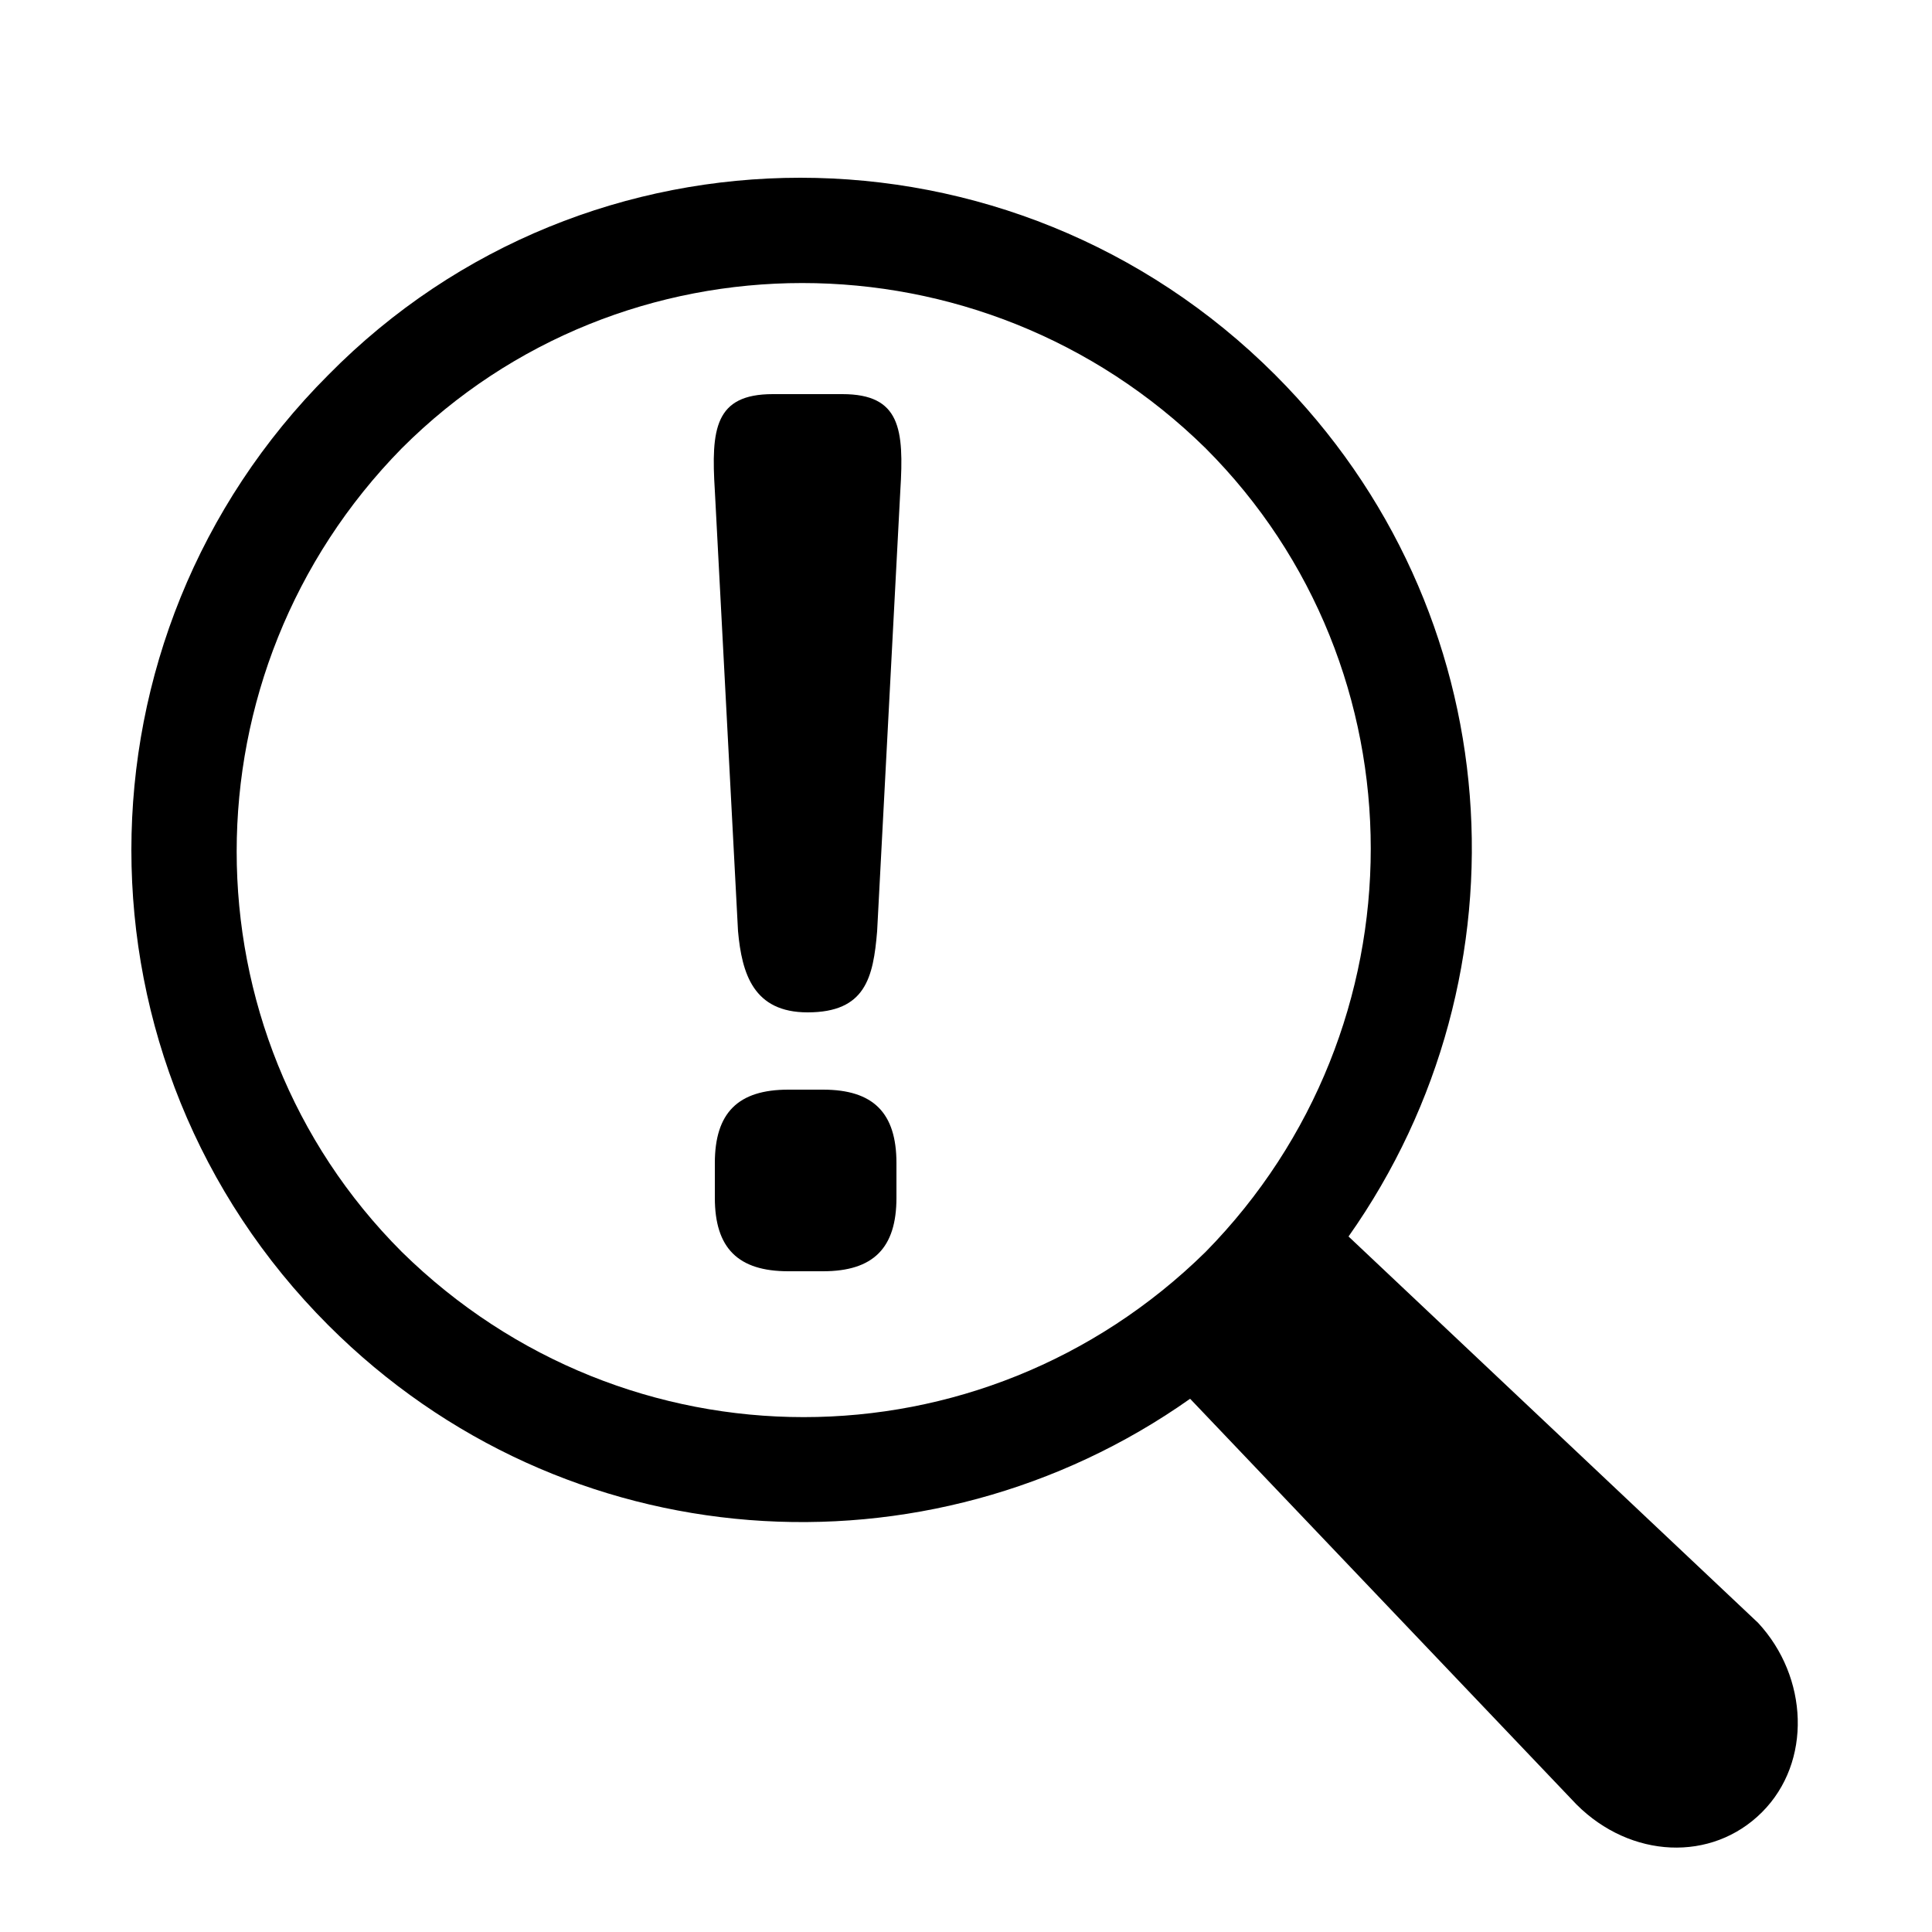 <?xml version="1.0" encoding="utf-8"?>
<!-- Generator: Adobe Illustrator 22.1.0, SVG Export Plug-In . SVG Version: 6.00 Build 0)  -->
<svg version="1.0" id="Layer_1" xmlns="http://www.w3.org/2000/svg" xmlns:xlink="http://www.w3.org/1999/xlink" x="0px" y="0px"
	 viewBox="0 0 50 50" style="enable-background:new 0 0 50 50;" xml:space="preserve">
<style type="text/css">
	.st0{display:none;}
	.st1{display:inline;}
	.st2{display:inline;clip-path:url(#SVGID_2_);fill:url(#SVGID_3_);}
	.st3{display:inline;filter:url(#Adobe_OpacityMaskFilter);}
	.st4{filter:url(#Adobe_OpacityMaskFilter_1_);}
	.st5{clip-path:url(#SVGID_5_);mask:url(#SVGID_6_);fill:url(#SVGID_7_);}
	.st6{display:inline;opacity:0.97;clip-path:url(#SVGID_5_);}
	.st7{filter:url(#Adobe_OpacityMaskFilter_2_);}
	.st8{filter:url(#Adobe_OpacityMaskFilter_3_);}
	.st9{mask:url(#SVGID_8_);fill:url(#SVGID_9_);}
	.st10{filter:url(#Adobe_OpacityMaskFilter_4_);}
	.st11{filter:url(#Adobe_OpacityMaskFilter_5_);}
	.st12{mask:url(#SVGID_10_);fill:url(#SVGID_11_);}
	.st13{fill:url(#SVGID_12_);}
</style>
<g class="st0">
	<defs>
		<rect id="SVGID_1_" width="50" height="50"/>
	</defs>
	<clipPath id="SVGID_2_" class="st1">
		<use xlink:href="#SVGID_1_"  style="overflow:visible;"/>
	</clipPath>
	<radialGradient id="SVGID_3_" cx="24.875" cy="25" r="26.708" gradientUnits="userSpaceOnUse">
		<stop  offset="0" style="stop-color:#FFFFFF"/>
		<stop  offset="0.461" style="stop-color:#FCFCFC"/>
		<stop  offset="0.849" style="stop-color:#F1F1F1"/>
		<stop  offset="1" style="stop-color:#EBEBEB"/>
	</radialGradient>
	<rect x="-1.9" y="-1.7" class="st2" width="53.5" height="53.3"/>
</g>
<g class="st0">
	<defs>
		<path id="SVGID_4_" d="M25,38C13.6,38,4.4,38.5,4.4,39c0,0.6,9.2,1,20.6,1c11.4,0,20.6-0.5,20.6-1.1C45.6,38.4,36.4,37.9,25,38z"
			/>
	</defs>
	<clipPath id="SVGID_5_" class="st1">
		<use xlink:href="#SVGID_4_"  style="overflow:visible;"/>
	</clipPath>
	<defs>
		<filter id="Adobe_OpacityMaskFilter" filterUnits="userSpaceOnUse" x="2.7" y="37.9" width="44.5" height="2.2">
			<feFlood  style="flood-color:white;flood-opacity:1" result="back"/>
			<feBlend  in="SourceGraphic" in2="back" mode="normal"/>
		</filter>
	</defs>
	<mask maskUnits="userSpaceOnUse" x="2.7" y="37.9" width="44.5" height="2.2" id="SVGID_6_" class="st1">
		<g style="filter:url(#Adobe_OpacityMaskFilter);">
			<defs>
				<filter id="Adobe_OpacityMaskFilter_1_" filterUnits="userSpaceOnUse" x="2.7" y="37.9" width="44.5" height="2.2">
					<feFlood  style="flood-color:white;flood-opacity:1" result="back"/>
					<feBlend  in="SourceGraphic" in2="back" mode="normal"/>
				</filter>
			</defs>
			<mask maskUnits="userSpaceOnUse" x="2.7" y="37.9" width="44.5" height="2.2" id="SVGID_6_">
				<g class="st4">
				</g>
			</mask>
			
				<radialGradient id="SVGID_7_" cx="-27.393" cy="-242.506" r="28.004" gradientTransform="matrix(0.795 -1.000000e-03 0 3.990000e-02 46.788 48.649)" gradientUnits="userSpaceOnUse">
				<stop  offset="0" style="stop-color:#545454"/>
				<stop  offset="3.402054e-02" style="stop-color:#4F4F4F"/>
				<stop  offset="0.308" style="stop-color:#2D2D2D"/>
				<stop  offset="0.569" style="stop-color:#141414"/>
				<stop  offset="0.806" style="stop-color:#050505"/>
				<stop  offset="1" style="stop-color:#000000"/>
			</radialGradient>
			<path class="st5" d="M47.3,39c0,0.6-10,1.1-22.3,1.1c-12.3,0-22.3-0.5-22.3-1.1c0-0.6,10-1.1,22.3-1.1
				C37.3,37.9,47.3,38.4,47.3,39z"/>
		</g>
	</mask>
	<g class="st6">
		<defs>
			<filter id="Adobe_OpacityMaskFilter_2_" filterUnits="userSpaceOnUse" x="2.7" y="37.9" width="44.5" height="2.2">
				<feFlood  style="flood-color:white;flood-opacity:1" result="back"/>
				<feBlend  in="SourceGraphic" in2="back" mode="normal"/>
			</filter>
		</defs>
		<mask maskUnits="userSpaceOnUse" x="2.7" y="37.9" width="44.5" height="2.2" id="SVGID_8_">
			<g class="st7">
				<defs>
					<filter id="Adobe_OpacityMaskFilter_3_" filterUnits="userSpaceOnUse" x="2.7" y="37.9" width="44.5" height="2.2">
						<feFlood  style="flood-color:white;flood-opacity:1" result="back"/>
						<feBlend  in="SourceGraphic" in2="back" mode="normal"/>
					</filter>
				</defs>
				<mask maskUnits="userSpaceOnUse" x="2.7" y="37.9" width="44.5" height="2.2" id="SVGID_8_">
					<g class="st8">
					</g>
				</mask>
				
					<radialGradient id="SVGID_9_" cx="-27.393" cy="-242.506" r="28.004" gradientTransform="matrix(0.795 -1.000000e-03 0 3.990000e-02 46.788 48.649)" gradientUnits="userSpaceOnUse">
					<stop  offset="0" style="stop-color:#FFFFFF"/>
					<stop  offset="2.954352e-02" style="stop-color:#F2F2F2"/>
					<stop  offset="0.188" style="stop-color:#B3B3B3"/>
					<stop  offset="0.345" style="stop-color:#7C7C7C"/>
					<stop  offset="0.495" style="stop-color:#505050"/>
					<stop  offset="0.64" style="stop-color:#2D2D2D"/>
					<stop  offset="0.775" style="stop-color:#141414"/>
					<stop  offset="0.899" style="stop-color:#050505"/>
					<stop  offset="1" style="stop-color:#000000"/>
				</radialGradient>
				<path class="st9" d="M47.3,39c0,0.6-10,1.1-22.3,1.1c-12.3,0-22.3-0.5-22.3-1.1c0-0.6,10-1.1,22.3-1.1
					C37.3,37.9,47.3,38.4,47.3,39z"/>
			</g>
		</mask>
		<g>
			<defs>
				<filter id="Adobe_OpacityMaskFilter_4_" filterUnits="userSpaceOnUse" x="2.7" y="37.9" width="44.5" height="2.2">
					<feFlood  style="flood-color:white;flood-opacity:1" result="back"/>
					<feBlend  in="SourceGraphic" in2="back" mode="normal"/>
				</filter>
			</defs>
			<mask maskUnits="userSpaceOnUse" x="2.7" y="37.9" width="44.5" height="2.2" id="SVGID_10_">
				<g class="st10">
					<defs>
						<filter id="Adobe_OpacityMaskFilter_5_" filterUnits="userSpaceOnUse" x="2.7" y="37.9" width="44.5" height="2.2">
							<feFlood  style="flood-color:white;flood-opacity:1" result="back"/>
							<feBlend  in="SourceGraphic" in2="back" mode="normal"/>
						</filter>
					</defs>
					<mask maskUnits="userSpaceOnUse" x="2.7" y="37.9" width="44.5" height="2.2" id="SVGID_10_">
						<g class="st11">
						</g>
					</mask>
					
						<radialGradient id="SVGID_11_" cx="-27.393" cy="-242.506" r="28.004" gradientTransform="matrix(0.795 -1.000000e-03 0 3.990000e-02 46.788 48.649)" gradientUnits="userSpaceOnUse">
						<stop  offset="0" style="stop-color:#FFFFFF"/>
						<stop  offset="2.954352e-02" style="stop-color:#F2F2F2"/>
						<stop  offset="0.188" style="stop-color:#B3B3B3"/>
						<stop  offset="0.345" style="stop-color:#7C7C7C"/>
						<stop  offset="0.495" style="stop-color:#505050"/>
						<stop  offset="0.64" style="stop-color:#2D2D2D"/>
						<stop  offset="0.775" style="stop-color:#141414"/>
						<stop  offset="0.899" style="stop-color:#050505"/>
						<stop  offset="1" style="stop-color:#000000"/>
					</radialGradient>
					<path class="st12" d="M47.3,39c0,0.6-10,1.1-22.3,1.1c-12.3,0-22.3-0.5-22.3-1.1c0-0.6,10-1.1,22.3-1.1
						C37.3,37.9,47.3,38.4,47.3,39z"/>
				</g>
			</mask>
			
				<radialGradient id="SVGID_12_" cx="-27.393" cy="-242.506" r="28.004" gradientTransform="matrix(0.795 -1.000000e-03 0 3.990000e-02 46.788 48.649)" gradientUnits="userSpaceOnUse">
				<stop  offset="0" style="stop-color:#000000"/>
				<stop  offset="0.158" style="stop-color:#000007"/>
				<stop  offset="0.621" style="stop-color:#000016"/>
				<stop  offset="1" style="stop-color:#00001B"/>
			</radialGradient>
			<path class="st13" d="M47.3,39c0,0.6-10,1.1-22.3,1.1c-12.3,0-22.3-0.5-22.3-1.1c0-0.6,10-1.1,22.3-1.1
				C37.3,37.9,47.3,38.4,47.3,39z"/>
		</g>
	</g>
</g>
<g>
	<path d="M45.5,42L34.9,32c4.8-6.8,4.2-16.2-1.9-22.3c-6.8-6.8-17.8-6.8-24.5,0c-6.8,6.8-6.8,17.8,0,24.6c6.1,6.1,15.5,6.7,22.3,1.9
		l10,10.5c1.4,1.4,3.5,1.5,4.8,0.2C46.9,45.6,46.8,43.4,45.5,42z M10.4,32.4c-5.7-5.7-5.7-15,0-20.8c5.7-5.7,15-5.7,20.8,0
		c5.7,5.7,5.7,15,0,20.8C25.4,38.1,16.2,38.1,10.4,32.4z"/>
	<g>
		<path d="M21.8,10.2c1.5,0,1.6,0.9,1.5,2.5l-0.6,11.4c-0.1,1.2-0.3,2.1-1.8,2.1c-1.4,0-1.7-1-1.8-2.1l-0.6-11.4
			c-0.1-1.6,0-2.5,1.5-2.5H21.8z M21.3,28.2c1.3,0,1.9,0.6,1.9,1.9v0.9c0,1.3-0.6,1.9-1.9,1.9h-0.9c-1.3,0-1.9-0.6-1.9-1.9v-0.9
			c0-1.3,0.6-1.9,1.9-1.9H21.3z"/>
	</g>
</g>
</svg>
